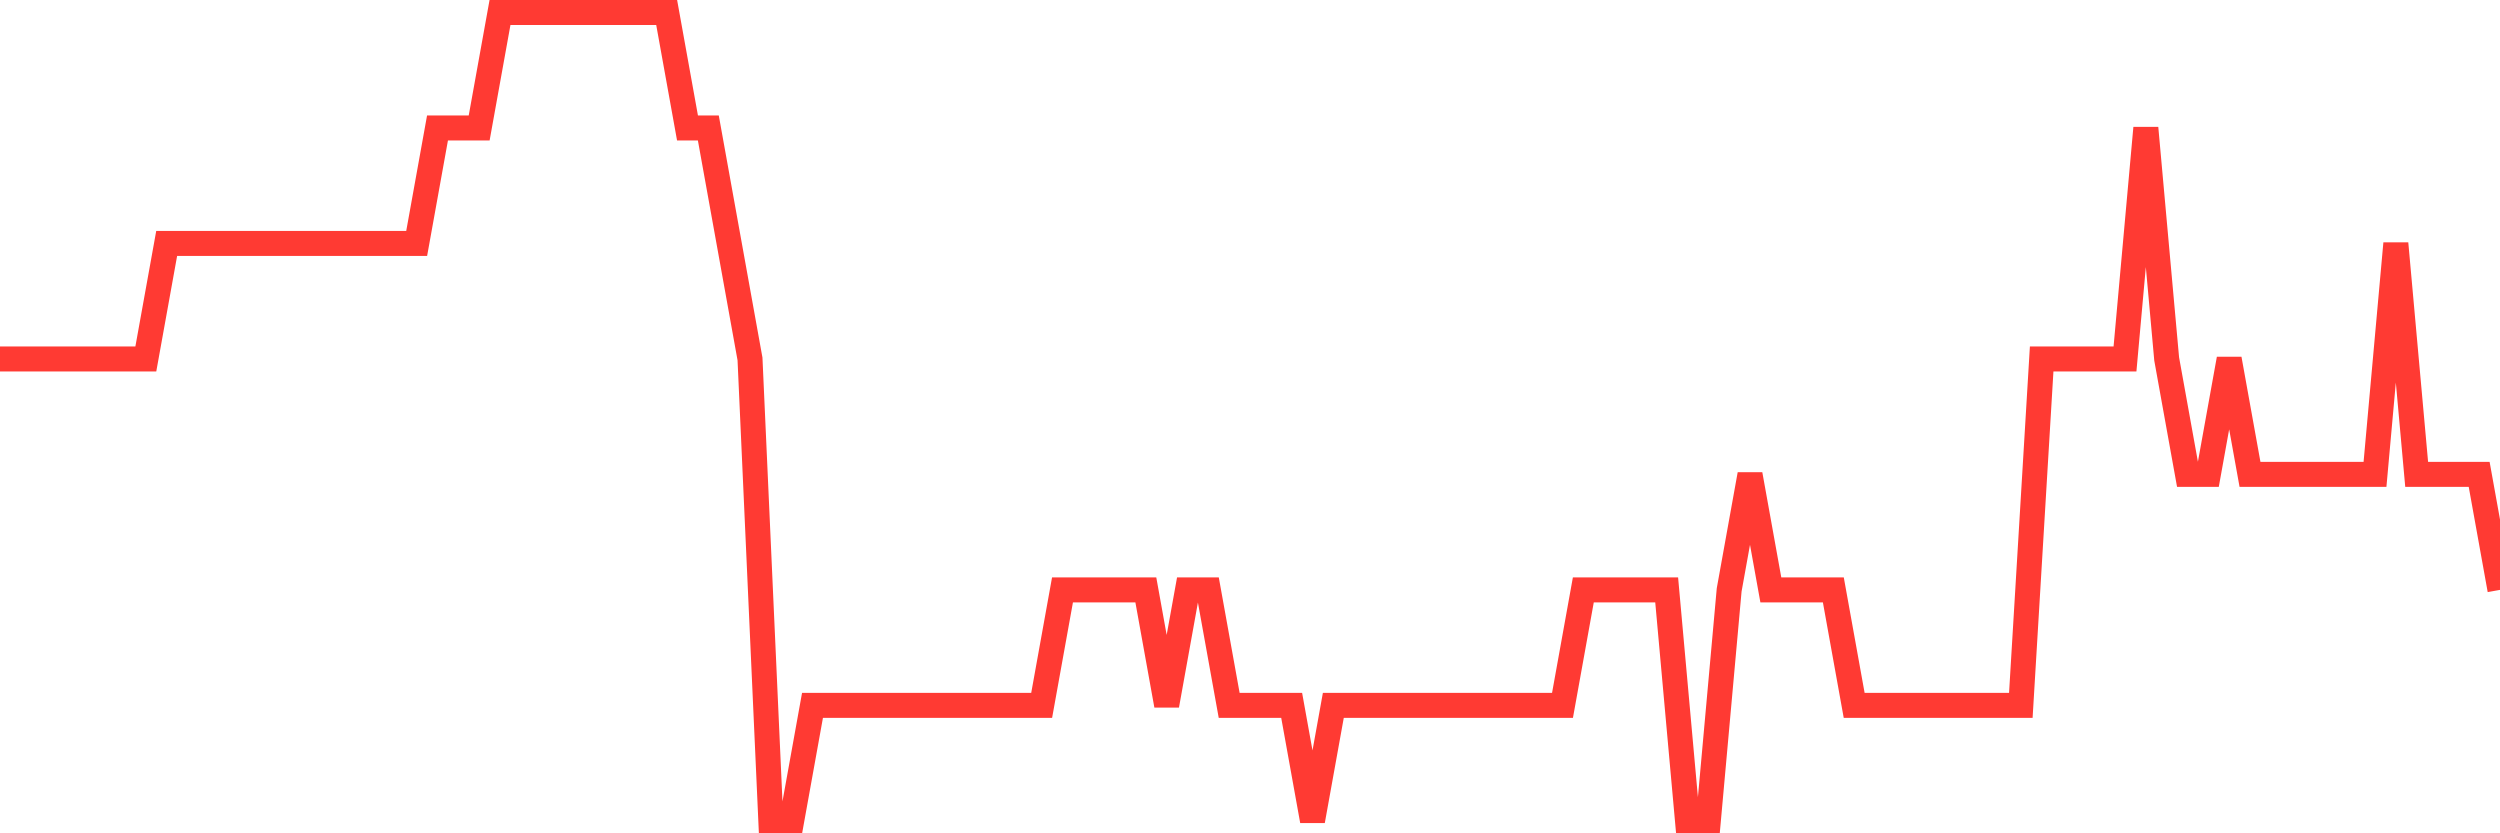 <svg
  xmlns="http://www.w3.org/2000/svg"
  xmlns:xlink="http://www.w3.org/1999/xlink"
  width="120"
  height="40"
  viewBox="0 0 120 40"
  preserveAspectRatio="none"
>
  <polyline
    points="0,17.229 1,17.229 2,17.229 3,17.229 4,17.229 5,17.229 6,17.229 7,17.229 8,11.686 9,11.686 10,11.686 11,11.686 12,11.686 13,11.686 14,11.686 15,11.686 16,11.686 17,11.686 18,11.686 19,11.686 20,11.686 21,6.143 22,6.143 23,6.143 24,0.6 25,0.6 26,0.6 27,0.6 28,0.6 29,0.6 30,0.6 31,0.6 32,0.6 33,6.143 34,6.143 35,11.686 36,17.229 37,39.4 38,39.4 39,33.857 40,33.857 41,33.857 42,33.857 43,33.857 44,33.857 45,33.857 46,33.857 47,33.857 48,33.857 49,33.857 50,33.857 51,28.314 52,28.314 53,28.314 54,28.314 55,28.314 56,33.857 57,28.314 58,28.314 59,33.857 60,33.857 61,33.857 62,33.857 63,39.4 64,33.857 65,33.857 66,33.857 67,33.857 68,33.857 69,33.857 70,33.857 71,33.857 72,33.857 73,33.857 74,33.857 75,33.857 76,28.314 77,28.314 78,28.314 79,28.314 80,28.314 81,39.4 82,39.4 83,28.314 84,22.771 85,28.314 86,28.314 87,28.314 88,28.314 89,33.857 90,33.857 91,33.857 92,33.857 93,33.857 94,33.857 95,33.857 96,33.857 97,33.857 98,17.229 99,17.229 100,17.229 101,17.229 102,17.229 103,6.143 104,17.229 105,22.771 106,22.771 107,17.229 108,22.771 109,22.771 110,22.771 111,22.771 112,22.771 113,22.771 114,22.771 115,11.686 116,22.771 117,22.771 118,22.771 119,22.771 120,28.314"
    fill="none"
    stroke="#ff3a33"
    stroke-width="1.2"
  >
  </polyline>
</svg>